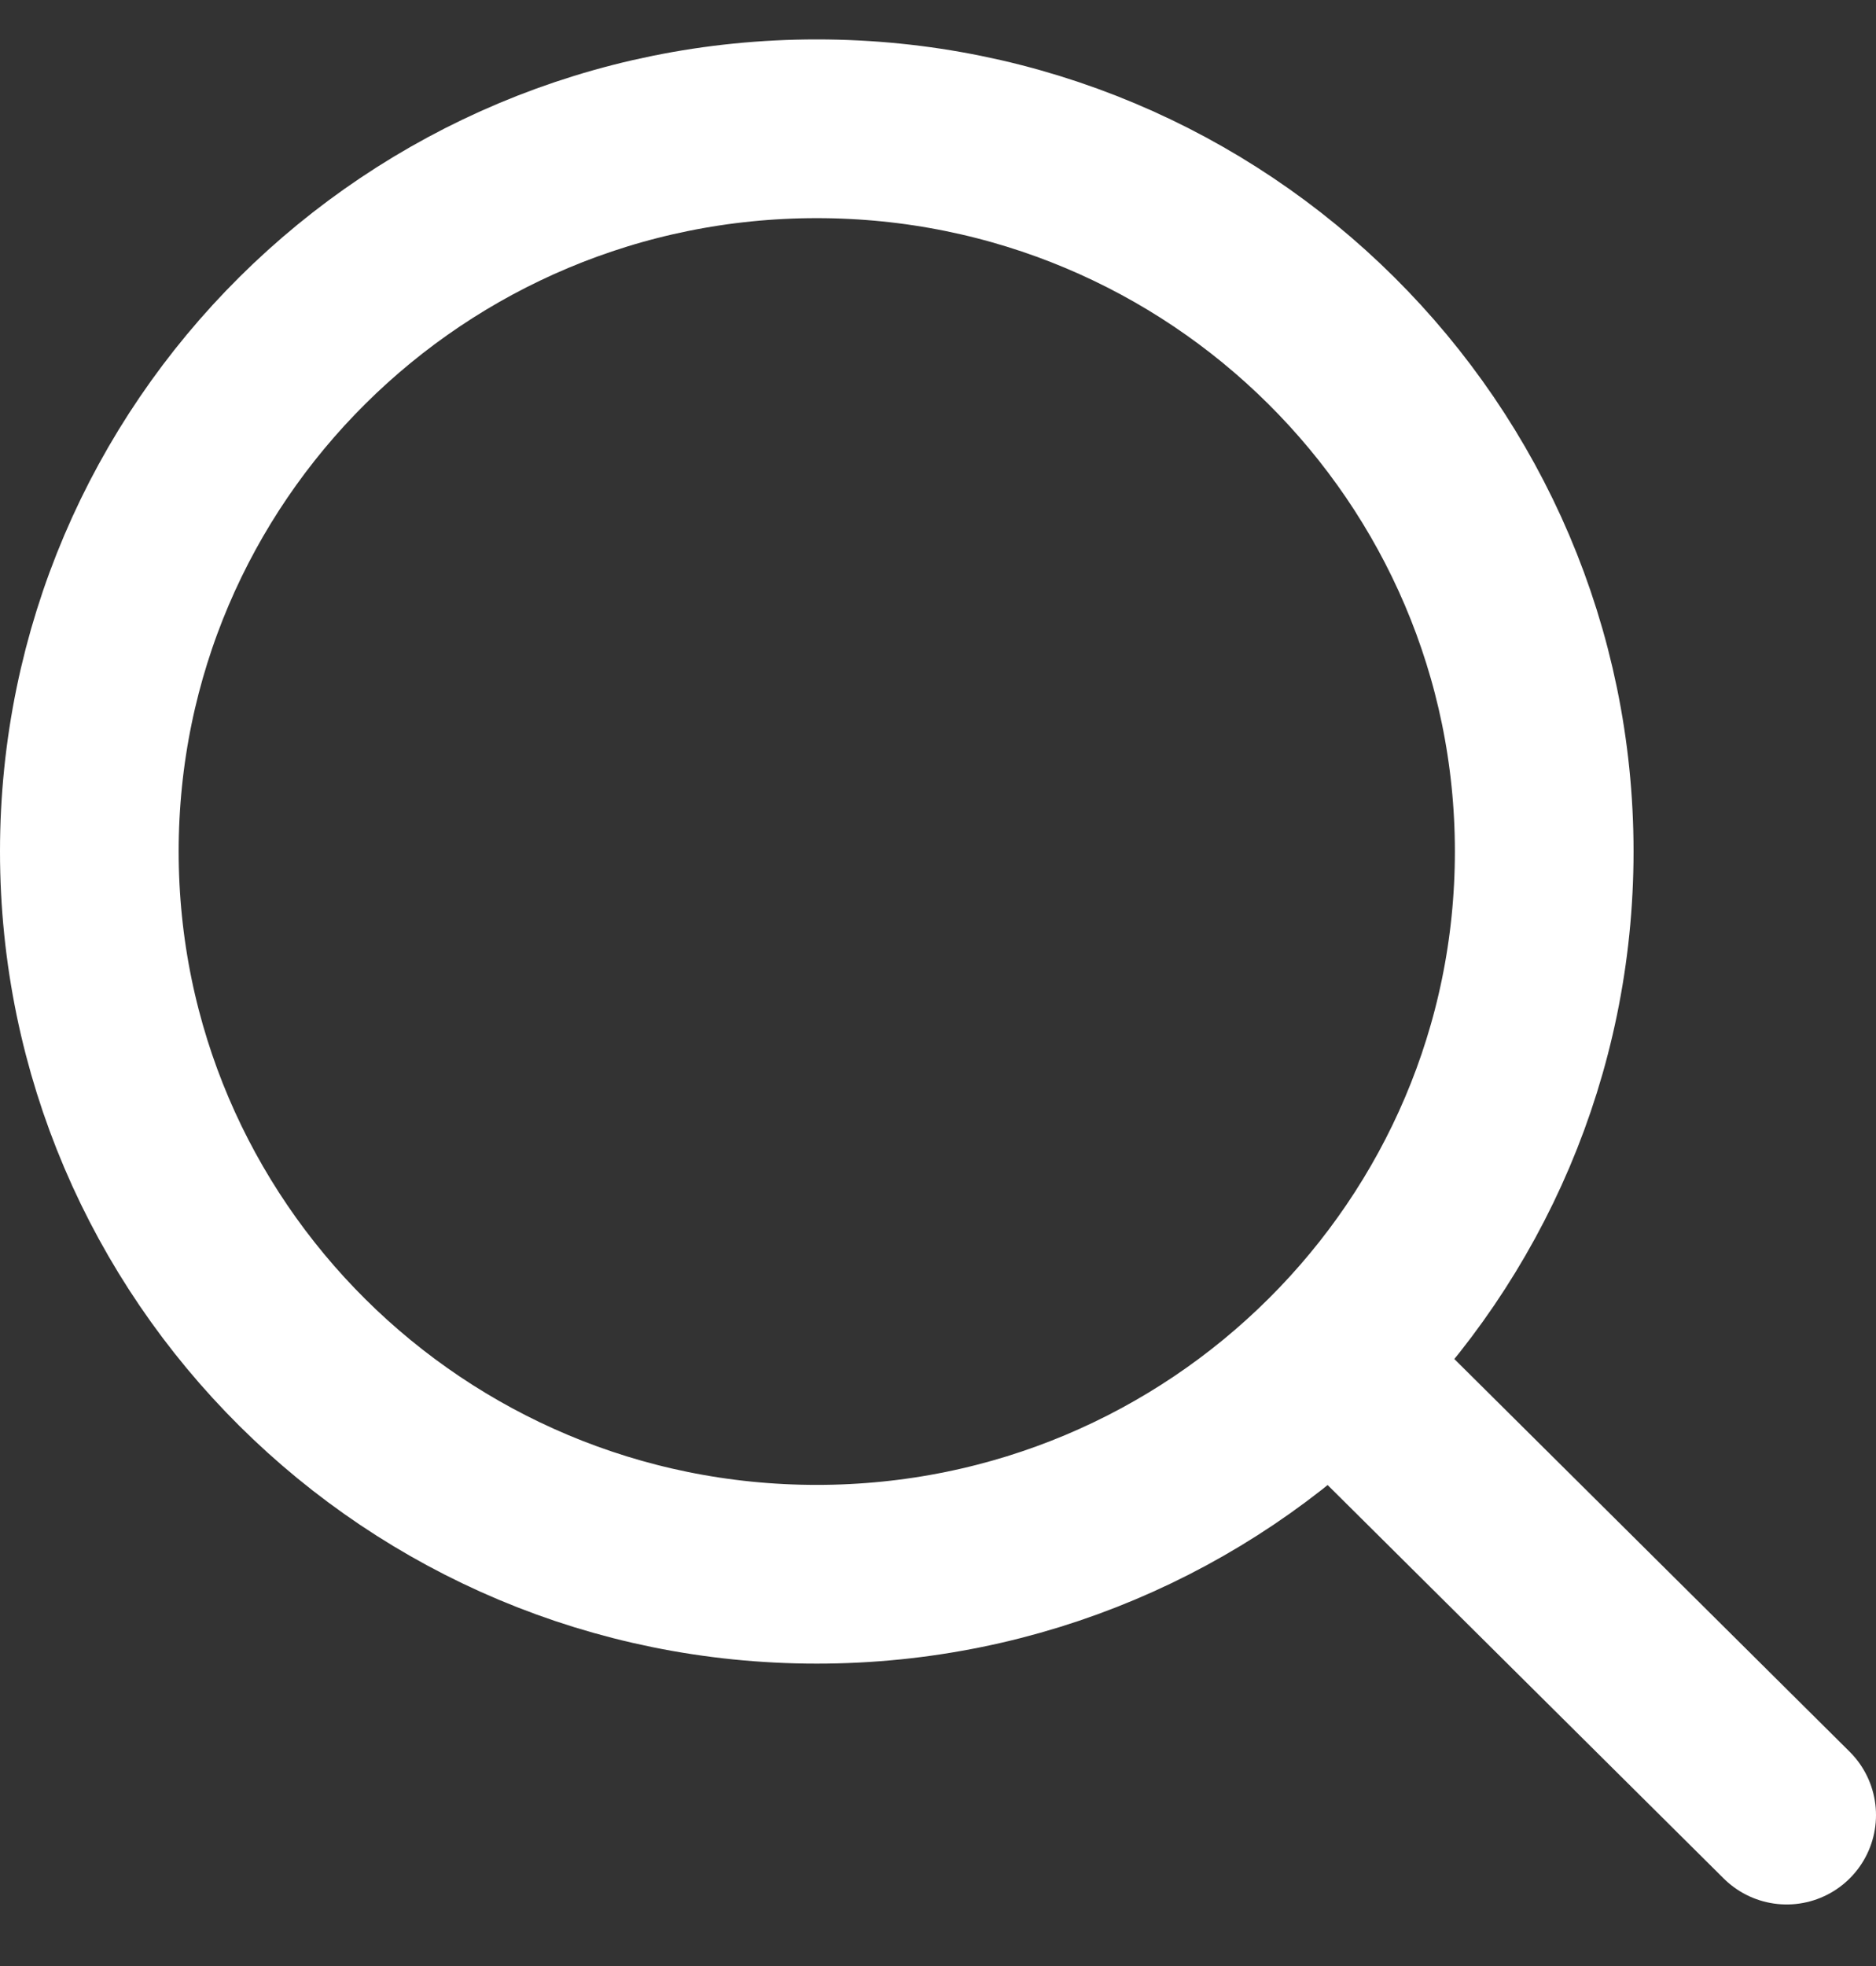 <svg width="21" height="22" viewBox="0 0 21 22" fill="none" xmlns="http://www.w3.org/2000/svg">
<rect x="0" y="0" width="21" height="22" fill="#333333" stroke="none"/>
<path d="M15.25 15.594L20 20.311" stroke="white" stroke-width="2" stroke-linecap="round" stroke-linejoin="round"/>
<path d="M1 9.528C1 13.995 4.646 17.616 9.143 17.616C11.395 17.616 13.434 16.707 14.908 15.239C16.378 13.776 17.286 11.758 17.286 9.528C17.286 5.062 13.64 1.441 9.143 1.441C4.646 1.441 1 5.062 1 9.528Z" stroke="white" stroke-width="2" stroke-linecap="round" stroke-linejoin="round"/>
</svg>
